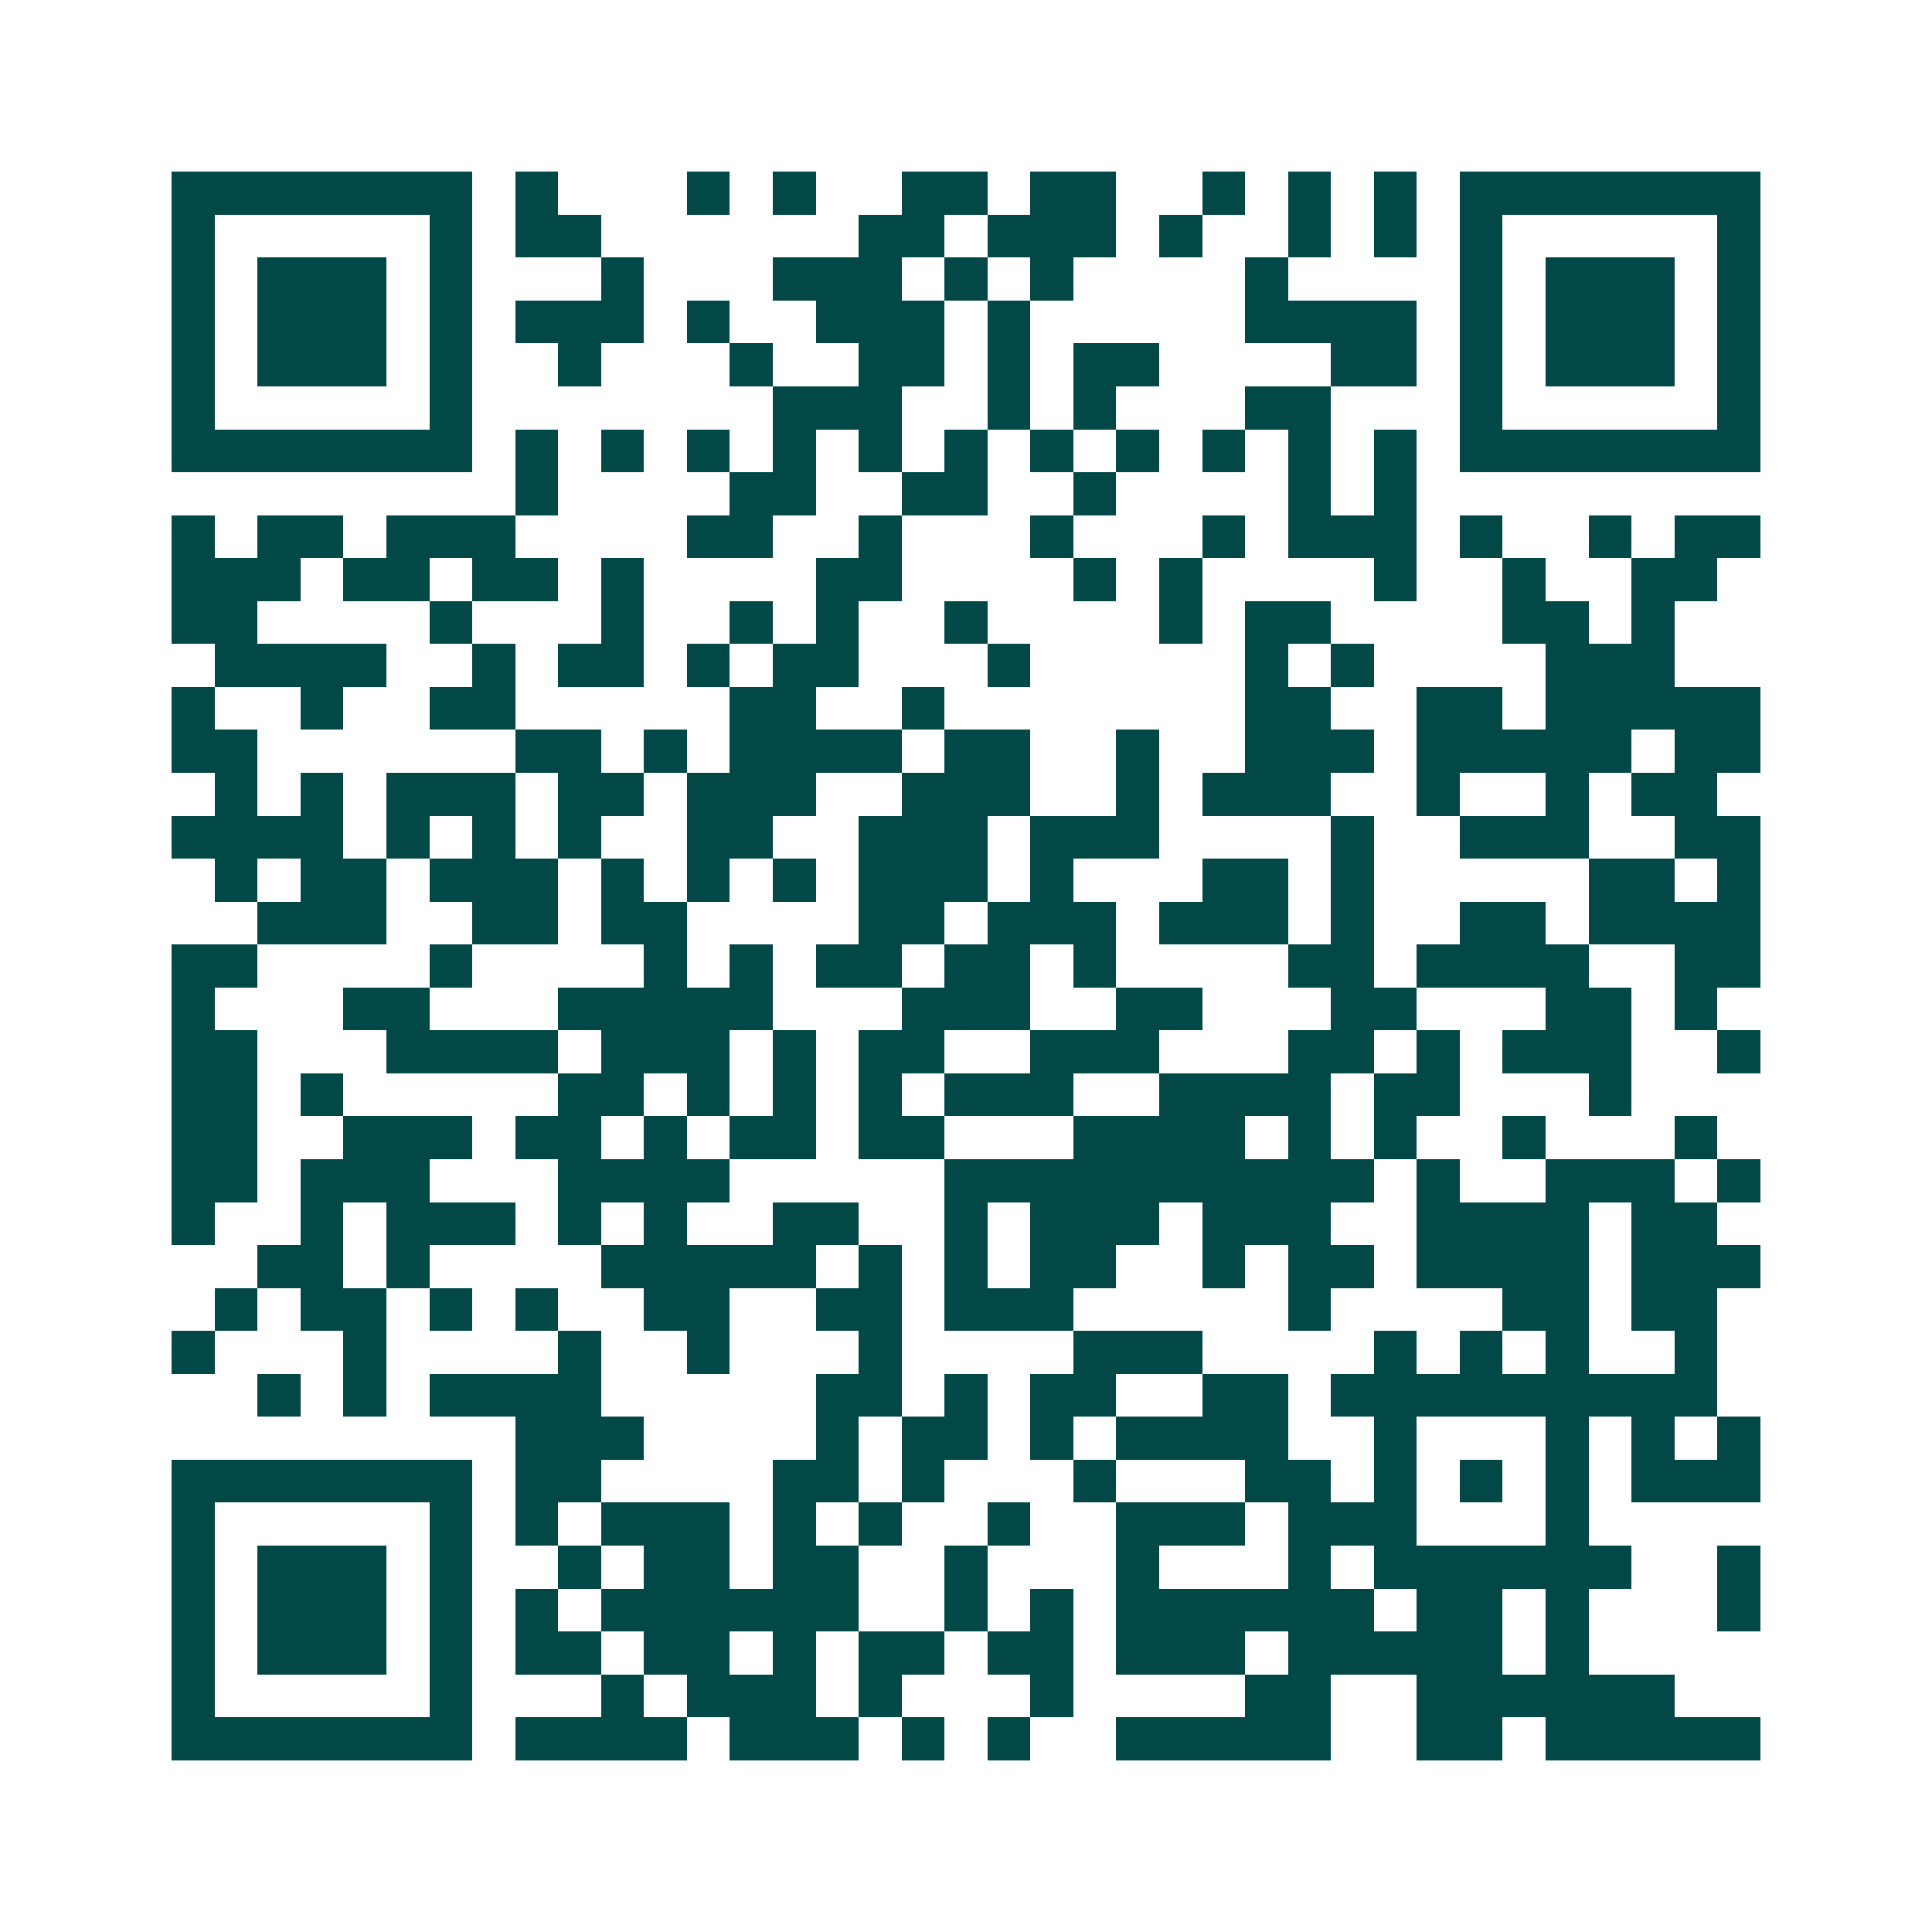 <svg xmlns="http://www.w3.org/2000/svg" width="200" height="200" viewBox="0 0 45 45" shape-rendering="crispEdges"><path fill="#ffffff" d="M0 0h45v45H0z"/><path stroke="#014847" d="M4 4.5h7m1 0h1m3 0h1m1 0h1m2 0h2m1 0h2m2 0h1m1 0h1m1 0h1m1 0h7M4 5.5h1m5 0h1m1 0h2m6 0h2m1 0h3m1 0h1m2 0h1m1 0h1m1 0h1m5 0h1M4 6.5h1m1 0h3m1 0h1m3 0h1m3 0h3m1 0h1m1 0h1m4 0h1m4 0h1m1 0h3m1 0h1M4 7.5h1m1 0h3m1 0h1m1 0h3m1 0h1m2 0h3m1 0h1m5 0h4m1 0h1m1 0h3m1 0h1M4 8.5h1m1 0h3m1 0h1m2 0h1m3 0h1m2 0h2m1 0h1m1 0h2m4 0h2m1 0h1m1 0h3m1 0h1M4 9.5h1m5 0h1m7 0h3m2 0h1m1 0h1m3 0h2m3 0h1m5 0h1M4 10.5h7m1 0h1m1 0h1m1 0h1m1 0h1m1 0h1m1 0h1m1 0h1m1 0h1m1 0h1m1 0h1m1 0h1m1 0h7M12 11.5h1m4 0h2m2 0h2m2 0h1m4 0h1m1 0h1M4 12.5h1m1 0h2m1 0h3m4 0h2m2 0h1m3 0h1m3 0h1m1 0h3m1 0h1m2 0h1m1 0h2M4 13.5h3m1 0h2m1 0h2m1 0h1m4 0h2m4 0h1m1 0h1m4 0h1m2 0h1m2 0h2M4 14.5h2m4 0h1m3 0h1m2 0h1m1 0h1m2 0h1m4 0h1m1 0h2m4 0h2m1 0h1M5 15.5h4m2 0h1m1 0h2m1 0h1m1 0h2m3 0h1m5 0h1m1 0h1m4 0h3M4 16.5h1m2 0h1m2 0h2m5 0h2m2 0h1m7 0h2m2 0h2m1 0h5M4 17.5h2m6 0h2m1 0h1m1 0h4m1 0h2m2 0h1m2 0h3m1 0h5m1 0h2M5 18.5h1m1 0h1m1 0h3m1 0h2m1 0h3m2 0h3m2 0h1m1 0h3m2 0h1m2 0h1m1 0h2M4 19.5h4m1 0h1m1 0h1m1 0h1m2 0h2m2 0h3m1 0h3m4 0h1m2 0h3m2 0h2M5 20.5h1m1 0h2m1 0h3m1 0h1m1 0h1m1 0h1m1 0h3m1 0h1m3 0h2m1 0h1m5 0h2m1 0h1M6 21.5h3m2 0h2m1 0h2m4 0h2m1 0h3m1 0h3m1 0h1m2 0h2m1 0h4M4 22.5h2m4 0h1m4 0h1m1 0h1m1 0h2m1 0h2m1 0h1m4 0h2m1 0h4m2 0h2M4 23.5h1m3 0h2m3 0h5m3 0h3m2 0h2m3 0h2m3 0h2m1 0h1M4 24.5h2m3 0h4m1 0h3m1 0h1m1 0h2m2 0h3m3 0h2m1 0h1m1 0h3m2 0h1M4 25.5h2m1 0h1m5 0h2m1 0h1m1 0h1m1 0h1m1 0h3m2 0h4m1 0h2m3 0h1M4 26.5h2m2 0h3m1 0h2m1 0h1m1 0h2m1 0h2m3 0h4m1 0h1m1 0h1m2 0h1m3 0h1M4 27.5h2m1 0h3m3 0h4m5 0h10m1 0h1m2 0h3m1 0h1M4 28.5h1m2 0h1m1 0h3m1 0h1m1 0h1m2 0h2m2 0h1m1 0h3m1 0h3m2 0h4m1 0h2M6 29.5h2m1 0h1m4 0h5m1 0h1m1 0h1m1 0h2m2 0h1m1 0h2m1 0h4m1 0h3M5 30.5h1m1 0h2m1 0h1m1 0h1m2 0h2m2 0h2m1 0h3m5 0h1m4 0h2m1 0h2M4 31.5h1m3 0h1m4 0h1m2 0h1m3 0h1m4 0h3m4 0h1m1 0h1m1 0h1m2 0h1M6 32.5h1m1 0h1m1 0h4m5 0h2m1 0h1m1 0h2m2 0h2m1 0h9M12 33.5h3m4 0h1m1 0h2m1 0h1m1 0h4m2 0h1m3 0h1m1 0h1m1 0h1M4 34.5h7m1 0h2m4 0h2m1 0h1m3 0h1m3 0h2m1 0h1m1 0h1m1 0h1m1 0h3M4 35.5h1m5 0h1m1 0h1m1 0h3m1 0h1m1 0h1m2 0h1m2 0h3m1 0h3m3 0h1M4 36.5h1m1 0h3m1 0h1m2 0h1m1 0h2m1 0h2m2 0h1m3 0h1m3 0h1m1 0h6m2 0h1M4 37.5h1m1 0h3m1 0h1m1 0h1m1 0h6m2 0h1m1 0h1m1 0h6m1 0h2m1 0h1m3 0h1M4 38.5h1m1 0h3m1 0h1m1 0h2m1 0h2m1 0h1m1 0h2m1 0h2m1 0h3m1 0h5m1 0h1M4 39.5h1m5 0h1m3 0h1m1 0h3m1 0h1m3 0h1m4 0h2m2 0h6M4 40.5h7m1 0h4m1 0h3m1 0h1m1 0h1m2 0h5m2 0h2m1 0h5"/></svg>
